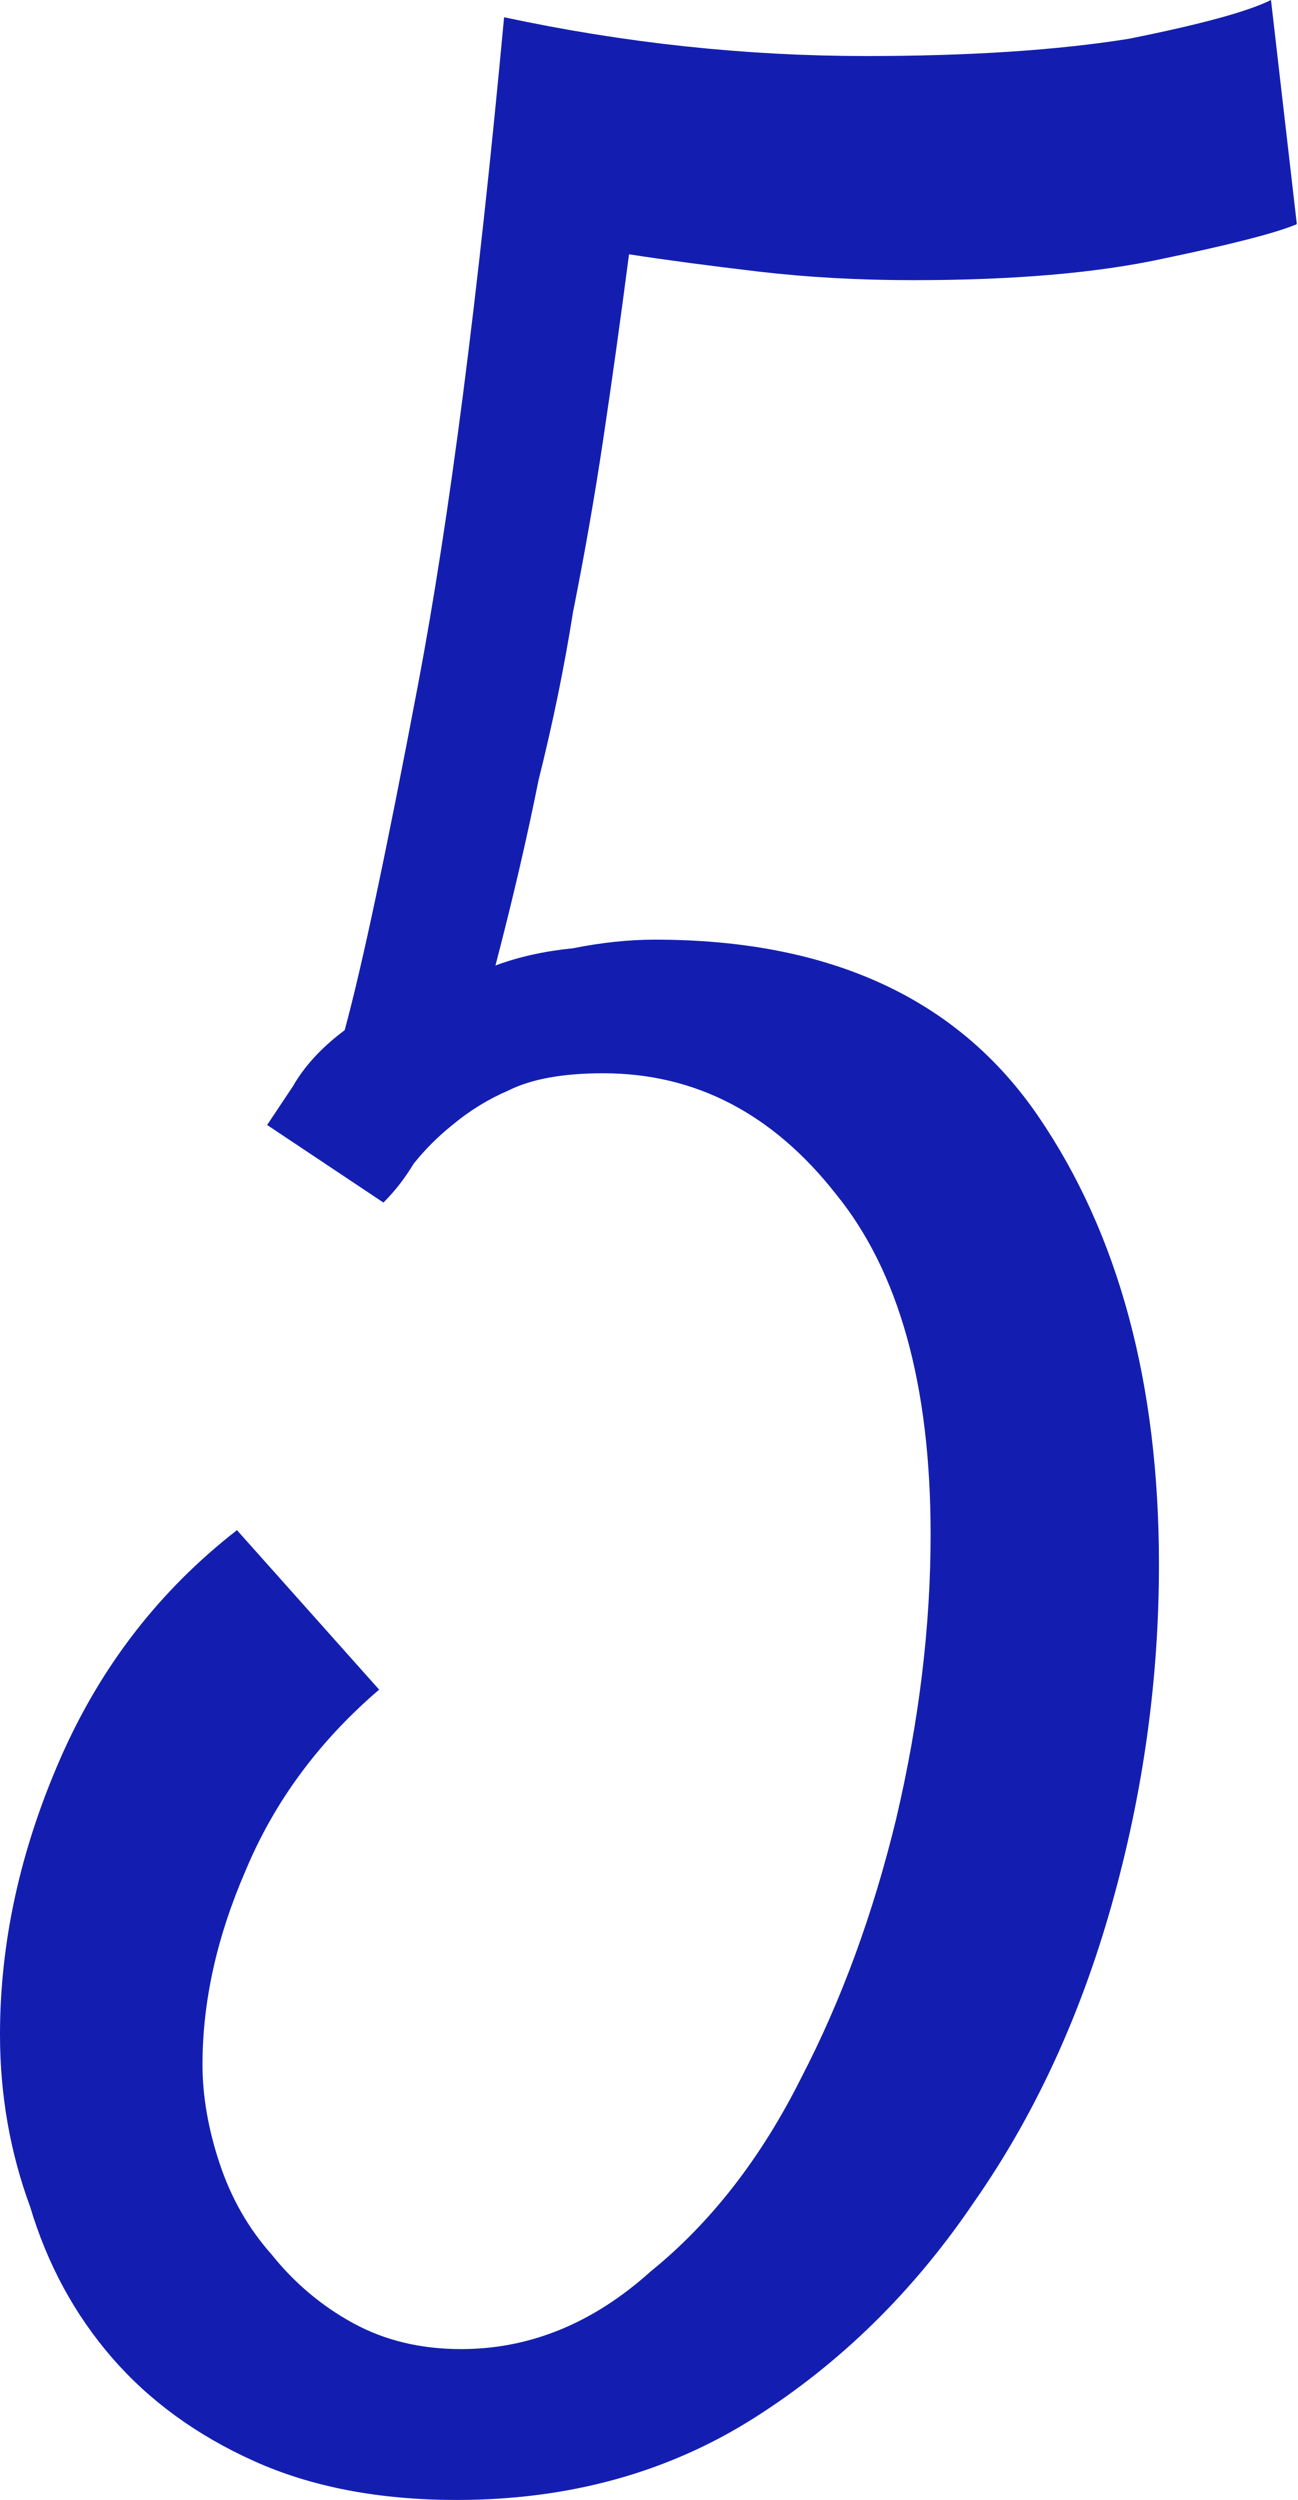 <?xml version="1.0" encoding="UTF-8"?> <svg xmlns="http://www.w3.org/2000/svg" width="147" height="283" viewBox="0 0 147 283" fill="none"> <path d="M30.252 127.35C30.902 126.374 31.878 124.91 33.179 122.959C34.48 120.682 36.432 118.567 39.035 116.616C40.986 109.459 43.751 96.448 47.329 77.581C50.907 58.714 54.16 33.505 57.088 1.952C70.75 4.879 84.412 6.343 98.074 6.343C109.785 6.343 119.706 5.693 127.838 4.391C135.97 2.765 141.337 1.301 143.94 0L146.867 25.372C144.59 26.348 139.548 27.649 131.741 29.276C124.26 30.902 114.826 31.716 103.441 31.716C97.261 31.716 91.406 31.39 85.876 30.74C80.346 30.089 75.467 29.439 71.238 28.788C70.262 36.27 69.286 43.263 68.31 49.769C67.335 56.275 66.196 62.781 64.895 69.286C63.919 75.467 62.618 81.81 60.991 88.316C59.69 94.821 58.064 101.815 56.112 109.297C58.714 108.321 61.642 107.67 64.895 107.345C68.148 106.694 71.238 106.369 74.165 106.369C94.008 106.369 108.483 113.037 117.591 126.374C126.699 139.711 131.253 156.626 131.253 177.119C131.253 190.13 129.464 202.979 125.886 215.666C122.308 228.352 117.103 239.574 110.272 249.333C103.441 259.417 95.147 267.549 85.388 273.729C75.629 279.91 64.407 283 51.721 283C42.938 283 35.294 281.536 28.788 278.609C22.282 275.681 16.915 271.778 12.686 266.898C8.457 262.019 5.367 256.326 3.416 249.821C1.139 243.64 0 237.135 0 230.303C0 219.894 2.277 209.485 6.831 199.076C11.385 188.667 18.053 180.047 26.836 173.216L42.938 191.269C36.107 197.124 31.065 203.955 27.812 211.762C24.559 219.244 22.933 226.563 22.933 233.719C22.933 237.297 23.583 241.038 24.884 244.941C26.186 248.845 28.137 252.26 30.74 255.188C33.342 258.441 36.432 261.043 40.01 262.995C43.589 264.947 47.655 265.922 52.209 265.922C60.016 265.922 67.172 262.995 73.678 257.14C80.509 251.61 86.201 244.291 90.755 235.183C95.309 226.4 98.887 216.641 101.49 205.907C104.092 194.847 105.393 184.113 105.393 173.703C105.393 156.789 101.815 143.94 94.659 135.157C87.502 126.049 78.72 121.495 68.31 121.495C63.756 121.495 60.178 122.145 57.576 123.447C55.299 124.422 53.184 125.724 51.233 127.35C49.606 128.651 48.142 130.115 46.841 131.741C45.865 133.368 44.727 134.832 43.426 136.133L30.252 127.35Z" fill="#131EB1"></path> </svg> 